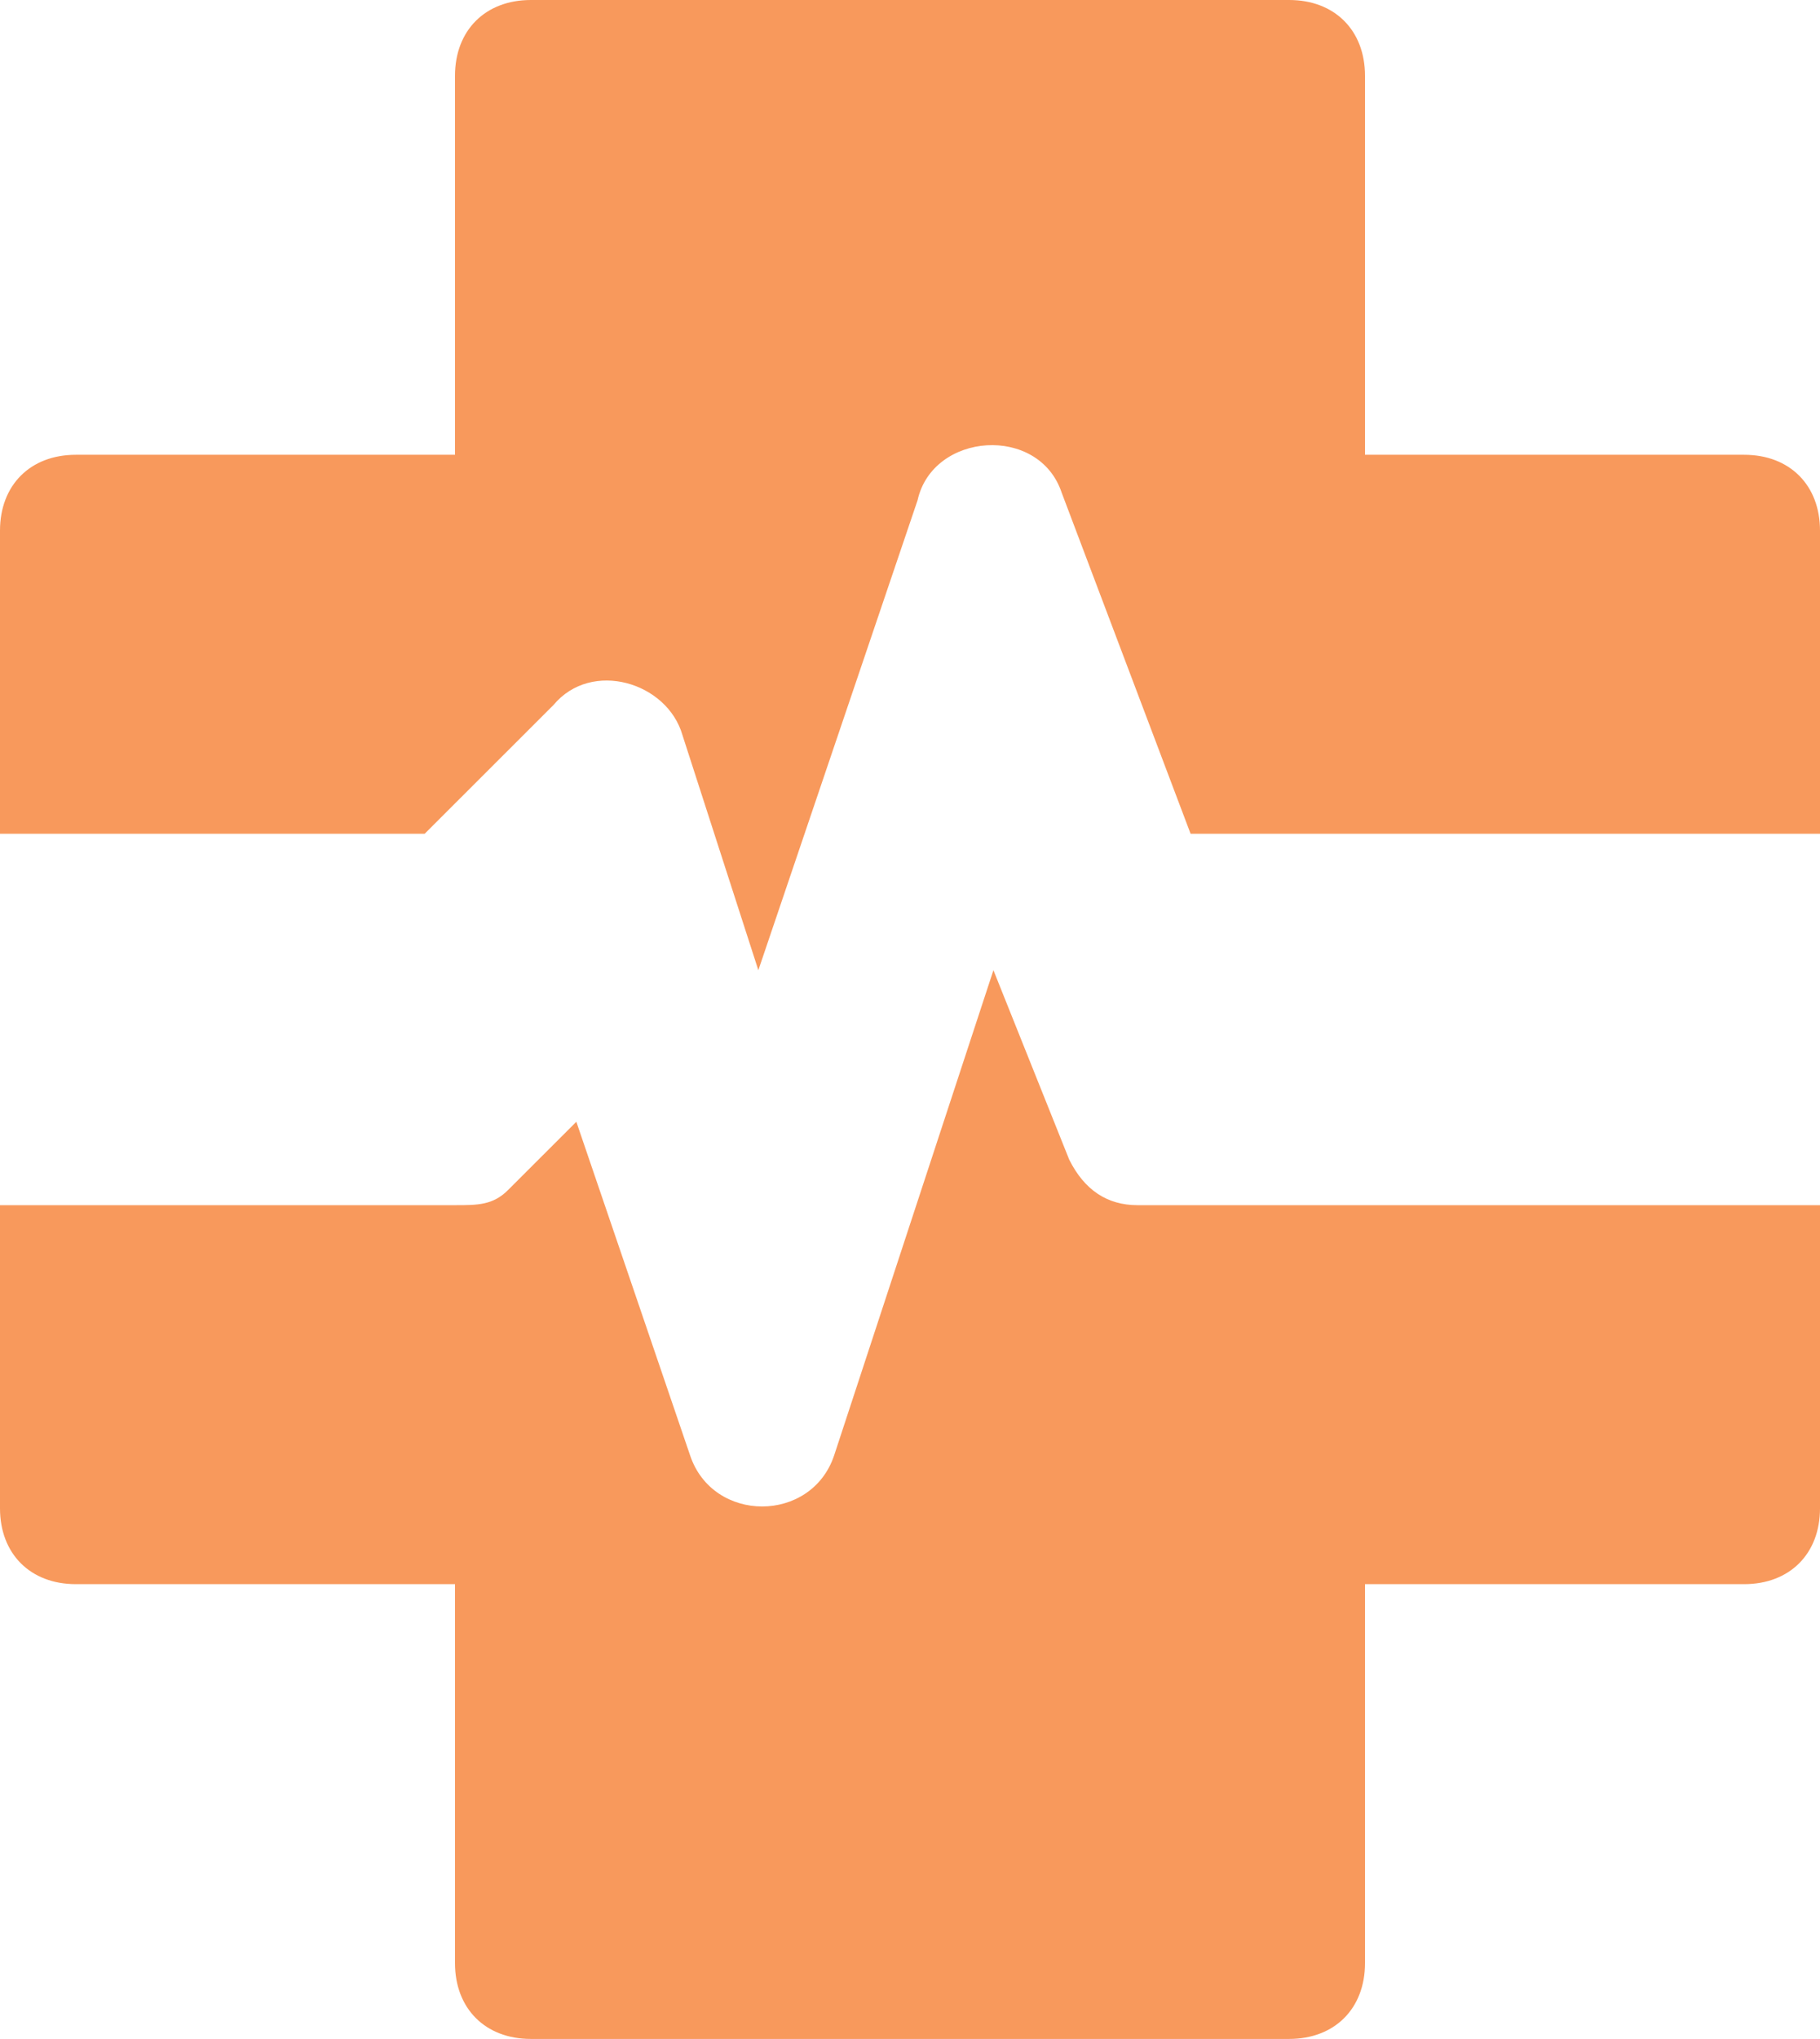 <svg width="92" height="103" viewBox="0 0 92 103" fill="none" xmlns="http://www.w3.org/2000/svg">
<g clip-path="url(#clip0_104_709)">
<path d="M88.167 22.974H69V3.829C69 1.532 67.467 0 65.167 0H26.833C24.533 0 23 1.532 23 3.829V22.974H3.833C1.533 22.974 0 24.506 0 26.803V42.119H21.467L27.983 35.61C29.9 33.312 33.733 34.461 34.5 37.141L38.334 49.011L46.383 25.271C47.15 21.825 52.517 21.442 53.667 24.888L60.184 42.119H92V26.803C92 24.506 90.467 22.974 88.167 22.974Z" fill="#F8995C"/>
<path d="M57.5 60.881C55.967 60.881 54.817 60.115 54.05 58.584L50.217 49.011L42.167 73.517C41.017 76.963 36.033 76.963 34.883 73.517L29.134 56.669L25.683 60.115C24.917 60.881 24.15 60.881 23 60.881H0V76.197C0 78.494 1.533 80.026 3.833 80.026H23V99.171C23 101.468 24.533 103 26.833 103H65.166C67.466 103 69 101.468 69 99.171V80.026H88.166C90.466 80.026 92 78.494 92 76.197V60.881H57.5V60.881Z" fill="#F8995C"/>
</g>
<defs>
<clipPath id="clip0_104_709">
<rect width="92" height="103" fill="white"/>
</clipPath>
</defs>
</svg>
